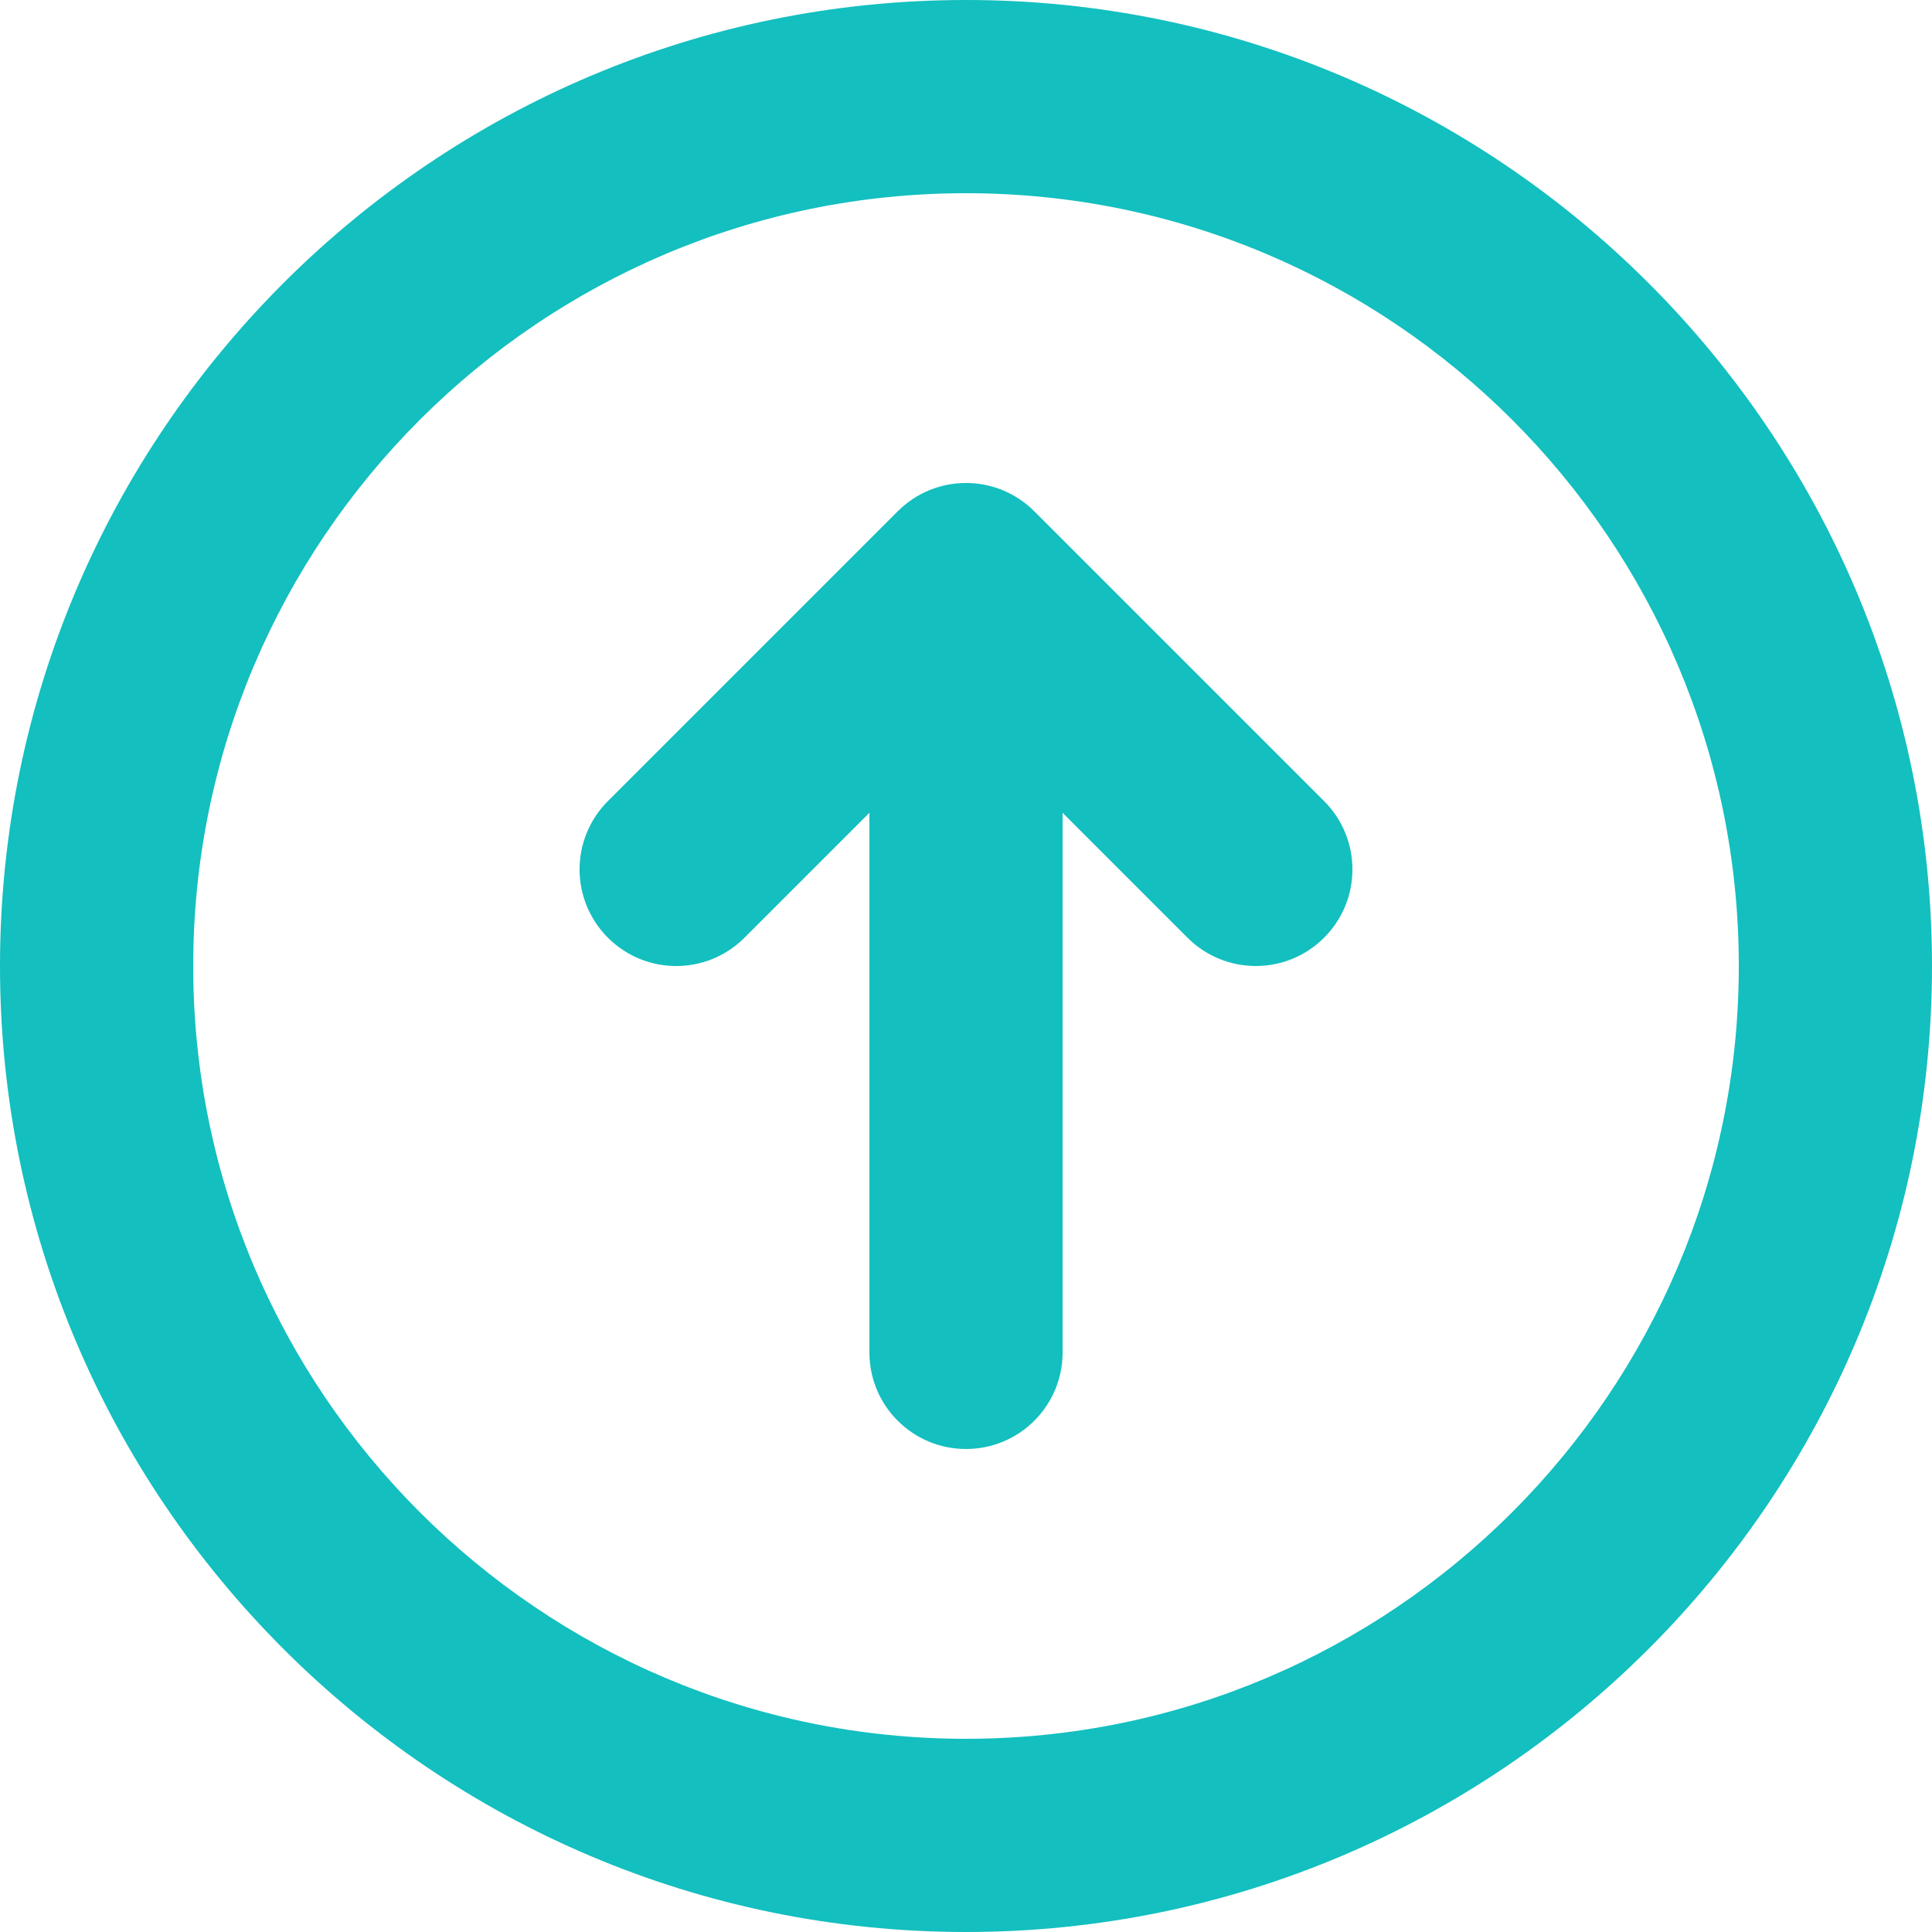 <svg width="20" height="20" viewBox="0 0 20 20" fill="none" xmlns="http://www.w3.org/2000/svg">
<path fill-rule="evenodd" clip-rule="evenodd" d="M10 0C4.486 0 0 4.486 0 10C0 15.514 4.486 20 10 20C15.514 20 20 15.514 20 10C20 4.486 15.514 0 10 0ZM10 18C5.589 18 2 14.411 2 10C2 5.589 5.589 2 10 2C14.411 2 18 5.589 18 10C18 14.411 14.411 18 10 18ZM10.707 5.293C10.316 4.902 9.684 4.902 9.293 5.293L6.293 8.293C5.902 8.684 5.902 9.316 6.293 9.707C6.684 10.098 7.316 10.098 7.707 9.707L9 8.414V14C9 14.553 9.448 15 10 15C10.552 15 11 14.553 11 14V8.414L12.293 9.707C12.488 9.902 12.744 10 13 10C13.256 10 13.512 9.902 13.707 9.707C14.098 9.316 14.098 8.684 13.707 8.293L10.707 5.293Z" fill="#13BFBF"/>
</svg>